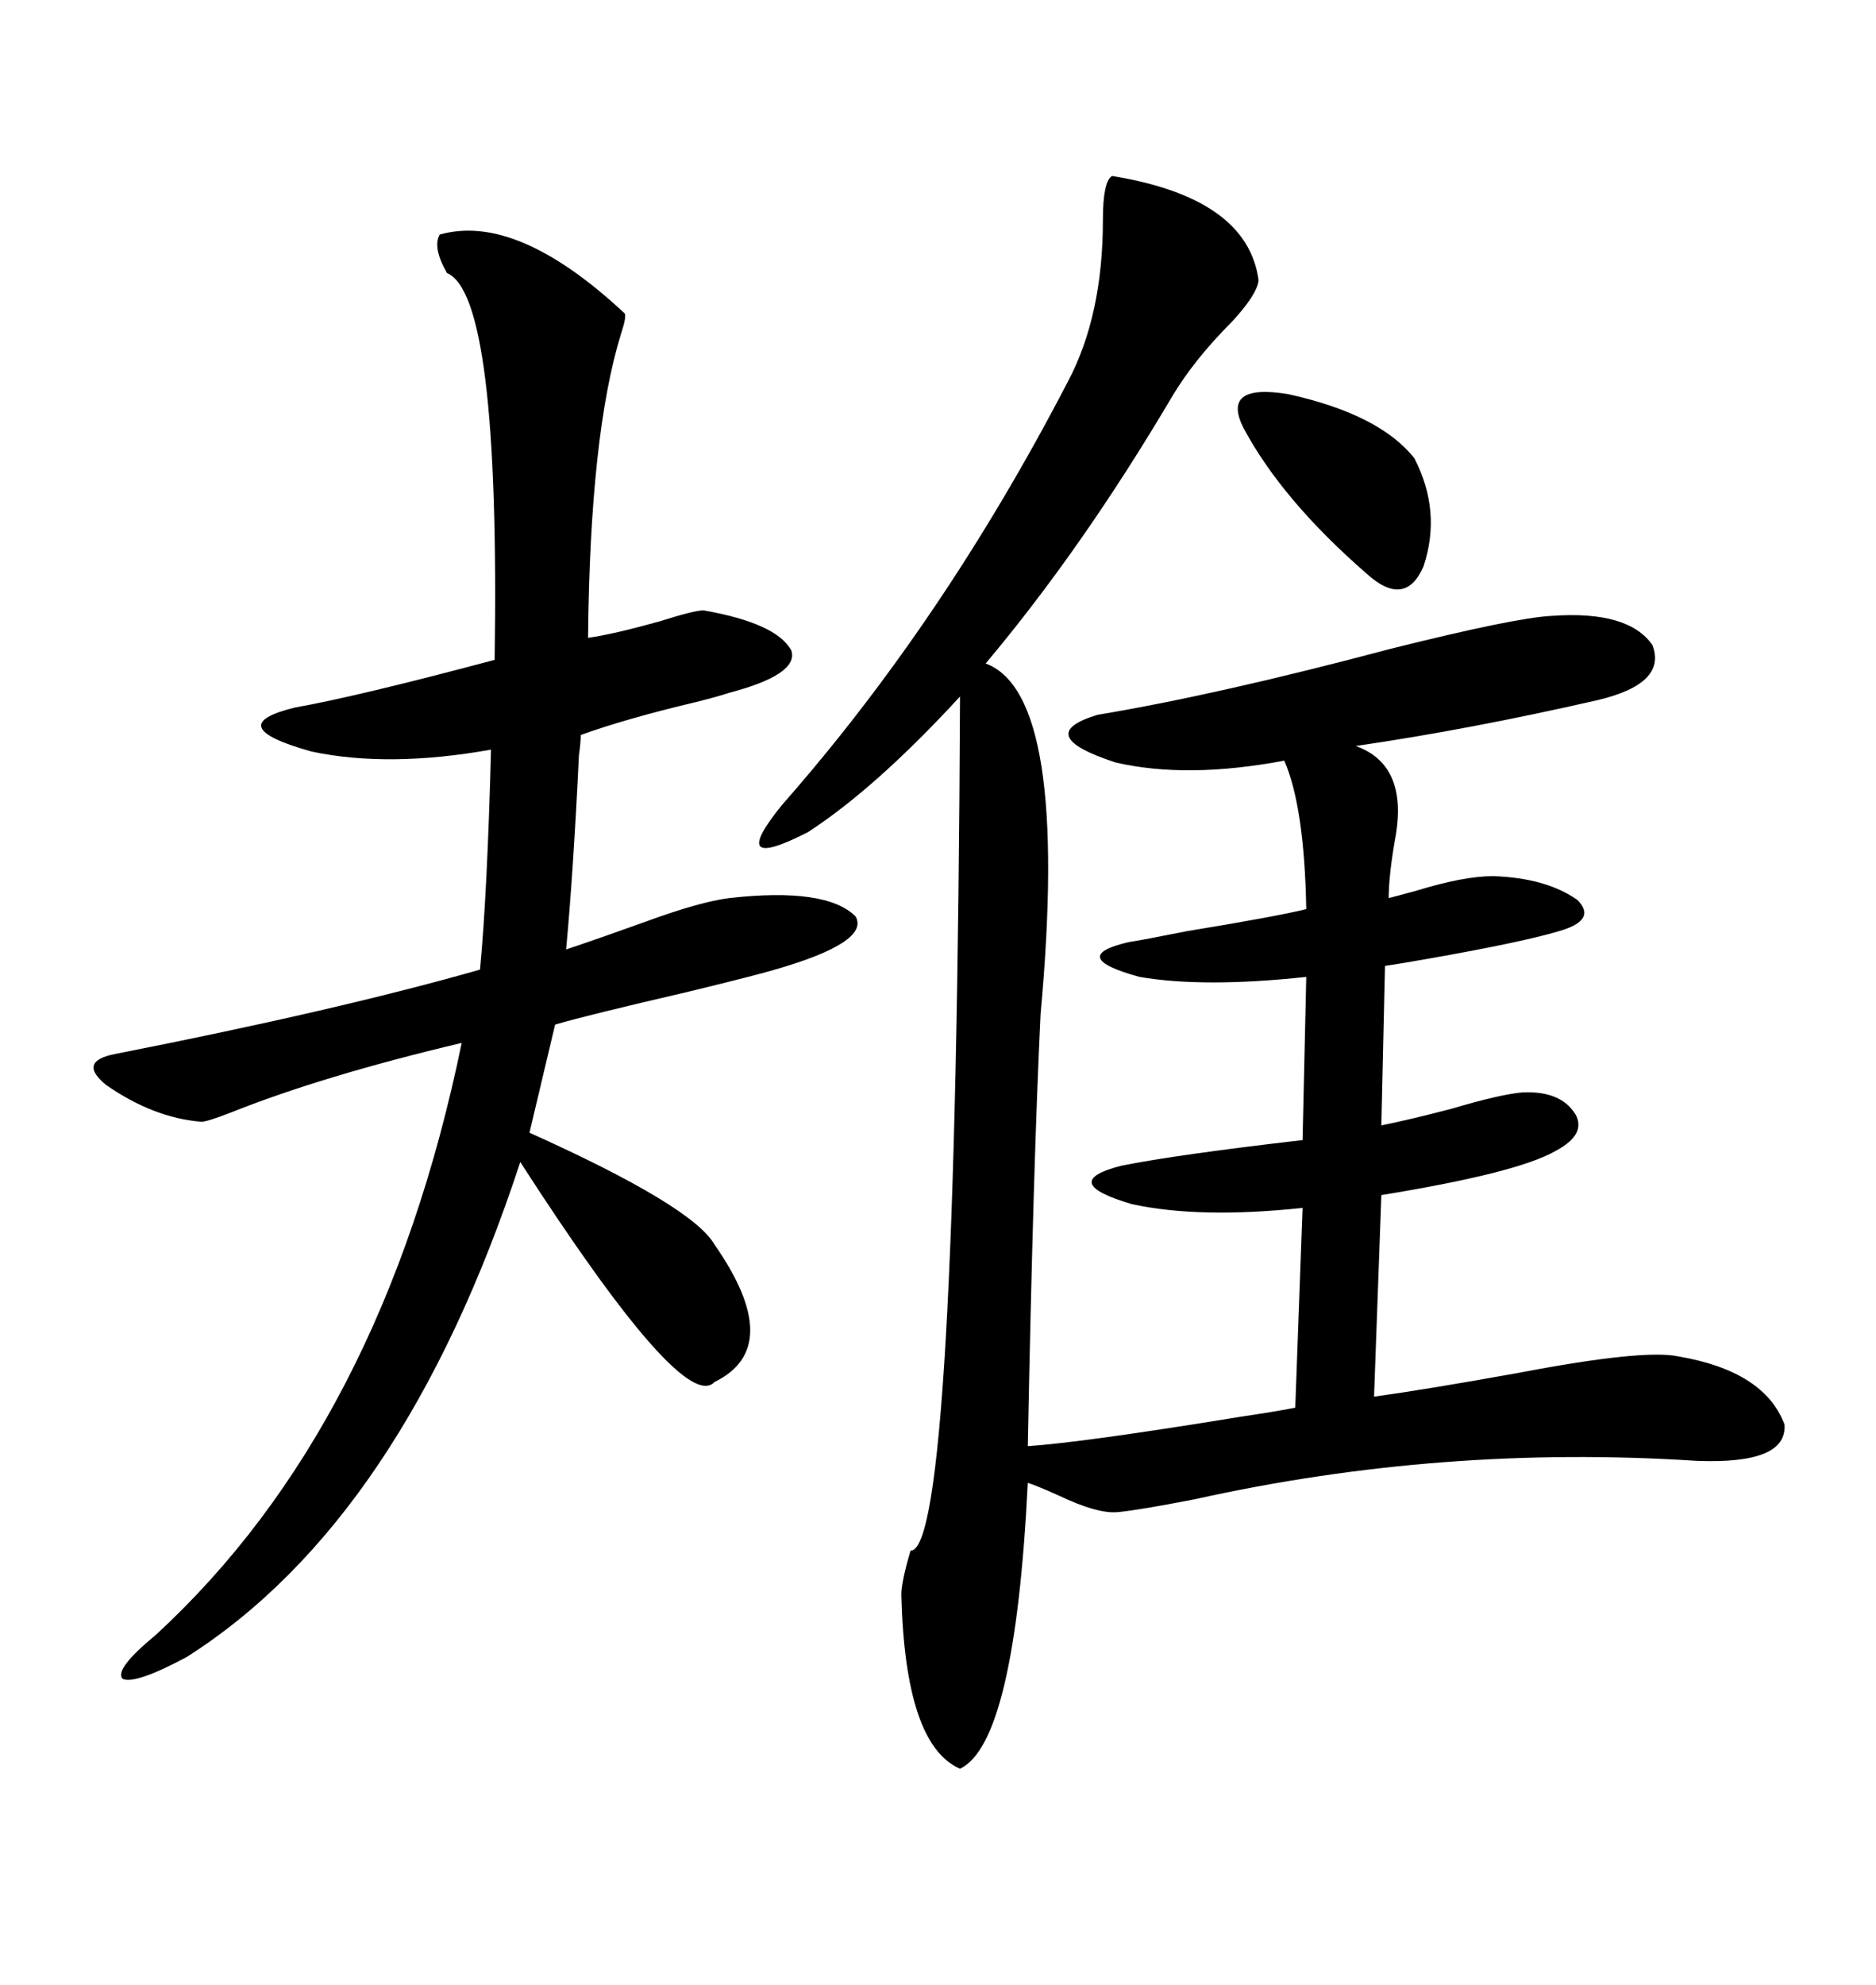 <svg xmlns="http://www.w3.org/2000/svg" xmlns:xlink="http://www.w3.org/1999/xlink" width="300" height="317.285"><path d="M177.83 28.13L177.83 28.13Q199.51 31.64 201.27 44.82L201.27 44.82Q200.98 47.17 196.88 51.56L196.88 51.56Q191.02 57.42 187.50 63.28L187.50 63.28Q173.14 87.60 157.62 106.05L157.62 106.05Q171.09 111.04 166.41 162.01L166.41 162.01Q165.23 186.04 164.36 231.15L164.36 231.15Q173.14 230.57 198.34 226.46L198.34 226.46Q204.20 225.59 207.13 225L207.13 225L208.30 193.07Q191.89 194.82 181.05 192.48L181.05 192.48Q169.04 188.96 179.30 186.33L179.30 186.33Q188.09 184.57 208.30 182.23L208.30 182.23L208.89 156.15Q192.48 157.91 182.23 156.15L182.23 156.15Q170.51 152.93 180.47 150.59L180.47 150.59Q182.52 150.29 189.84 148.83L189.84 148.83Q204.20 146.48 208.89 145.31L208.89 145.31Q208.59 128.91 205.37 121.58L205.37 121.58Q189.84 124.51 178.42 121.88L178.42 121.88Q164.94 117.48 175.49 114.26L175.49 114.26Q194.82 111.04 222.36 103.71L222.36 103.71Q242.29 98.73 248.14 98.44L248.14 98.44Q260.45 97.56 264.26 103.13L264.26 103.13Q266.60 109.28 255.47 111.91L255.47 111.91Q234.96 116.60 216.80 119.24L216.80 119.24Q225 122.17 223.24 133.30L223.24 133.30Q222.07 139.75 222.07 143.55L222.07 143.55Q223.24 143.26 226.46 142.38L226.46 142.38Q234.08 140.04 238.77 140.04L238.77 140.04Q247.27 140.33 252.25 143.85L252.25 143.85Q255.47 147.07 249.32 148.83L249.32 148.83Q243.46 150.59 228.52 153.22L228.52 153.22Q223.54 154.10 221.48 154.39L221.48 154.39L220.90 179.88Q225.29 179.00 232.03 177.25L232.03 177.25Q239.94 174.90 243.46 174.61L243.46 174.61Q249.61 174.32 251.95 178.13L251.95 178.13Q253.71 181.35 248.73 183.98L248.73 183.98Q242.58 187.50 220.90 191.02L220.90 191.02L219.73 223.24Q228.22 222.07 242.87 219.43L242.87 219.43Q262.79 215.63 268.36 216.80L268.36 216.80Q282.13 219.14 285.35 227.64L285.35 227.64Q285.94 234.08 271.29 233.50L271.29 233.50Q230.57 230.86 191.02 239.65L191.02 239.65Q181.93 241.41 178.71 241.70L178.71 241.70Q175.49 241.99 169.34 239.06L169.34 239.06Q166.11 237.60 164.36 237.01L164.36 237.01Q162.30 278.61 153.52 282.71L153.52 282.71Q144.73 278.91 144.14 254.88L144.14 254.88Q144.14 252.83 145.61 247.85L145.61 247.85Q152.93 248.14 153.52 111.33L153.52 111.33Q140.04 125.98 129.20 133.01L129.20 133.01Q116.02 139.75 125.10 128.61L125.10 128.61Q150.88 99.32 170.80 60.94L170.80 60.94Q176.37 50.39 176.37 35.16L176.37 35.16Q176.37 29.00 177.83 28.13ZM70.31 37.50L70.31 37.50Q82.62 33.98 99.90 50.10L99.90 50.10Q100.20 50.68 99.32 53.32L99.32 53.32Q94.34 69.43 94.04 101.95L94.04 101.95Q98.14 101.37 105.47 99.32L105.47 99.32Q111.04 97.56 112.50 97.56L112.50 97.56Q124.22 99.61 126.56 104.00L126.56 104.00Q127.73 107.81 116.60 110.74L116.60 110.74Q114.84 111.33 111.33 112.21L111.33 112.21Q100.20 114.84 92.87 117.48L92.87 117.48Q92.87 118.65 92.58 120.70L92.58 120.70Q91.70 139.16 90.53 151.76L90.53 151.76Q95.80 150 103.13 147.36L103.13 147.36Q111.91 144.14 116.60 143.55L116.60 143.55Q132.13 141.80 136.82 146.48L136.82 146.48Q139.16 150.59 123.93 154.98L123.93 154.98Q121.00 155.86 110.16 158.50L110.16 158.50Q93.75 162.30 88.77 163.77L88.77 163.77L84.67 181.05Q110.74 192.77 114.26 198.93L114.26 198.93Q125.68 215.33 114.26 220.90L114.26 220.90Q109.28 226.17 83.20 185.74L83.20 185.74Q64.45 242.87 29.88 264.84L29.88 264.84Q21.68 269.24 19.63 268.36L19.63 268.36Q18.16 266.89 24.90 261.33L24.90 261.33Q61.23 227.93 73.83 166.70L73.83 166.70Q51.56 171.97 36.91 177.83L36.91 177.83Q33.11 179.30 32.23 179.30L32.23 179.30Q24.61 178.71 16.99 173.44L16.99 173.44Q12.30 169.63 18.46 168.46L18.46 168.46Q54.20 161.43 76.76 154.98L76.76 154.98Q77.93 142.68 78.52 119.82L78.52 119.82Q62.11 122.75 49.80 120.12L49.80 120.12Q35.16 116.02 47.17 113.09L47.17 113.09Q57.13 111.33 79.10 105.47L79.10 105.47Q79.98 47.17 71.48 43.65L71.48 43.65Q69.14 39.55 70.31 37.50ZM198.93 68.55L198.93 68.55Q195.12 61.23 205.96 62.99L205.96 62.99Q220.61 66.21 226.17 73.24L226.17 73.24Q230.57 81.74 227.64 90.53L227.64 90.53Q224.71 97.27 218.55 91.70L218.55 91.70Q205.08 79.98 198.93 68.55Z"/></svg>